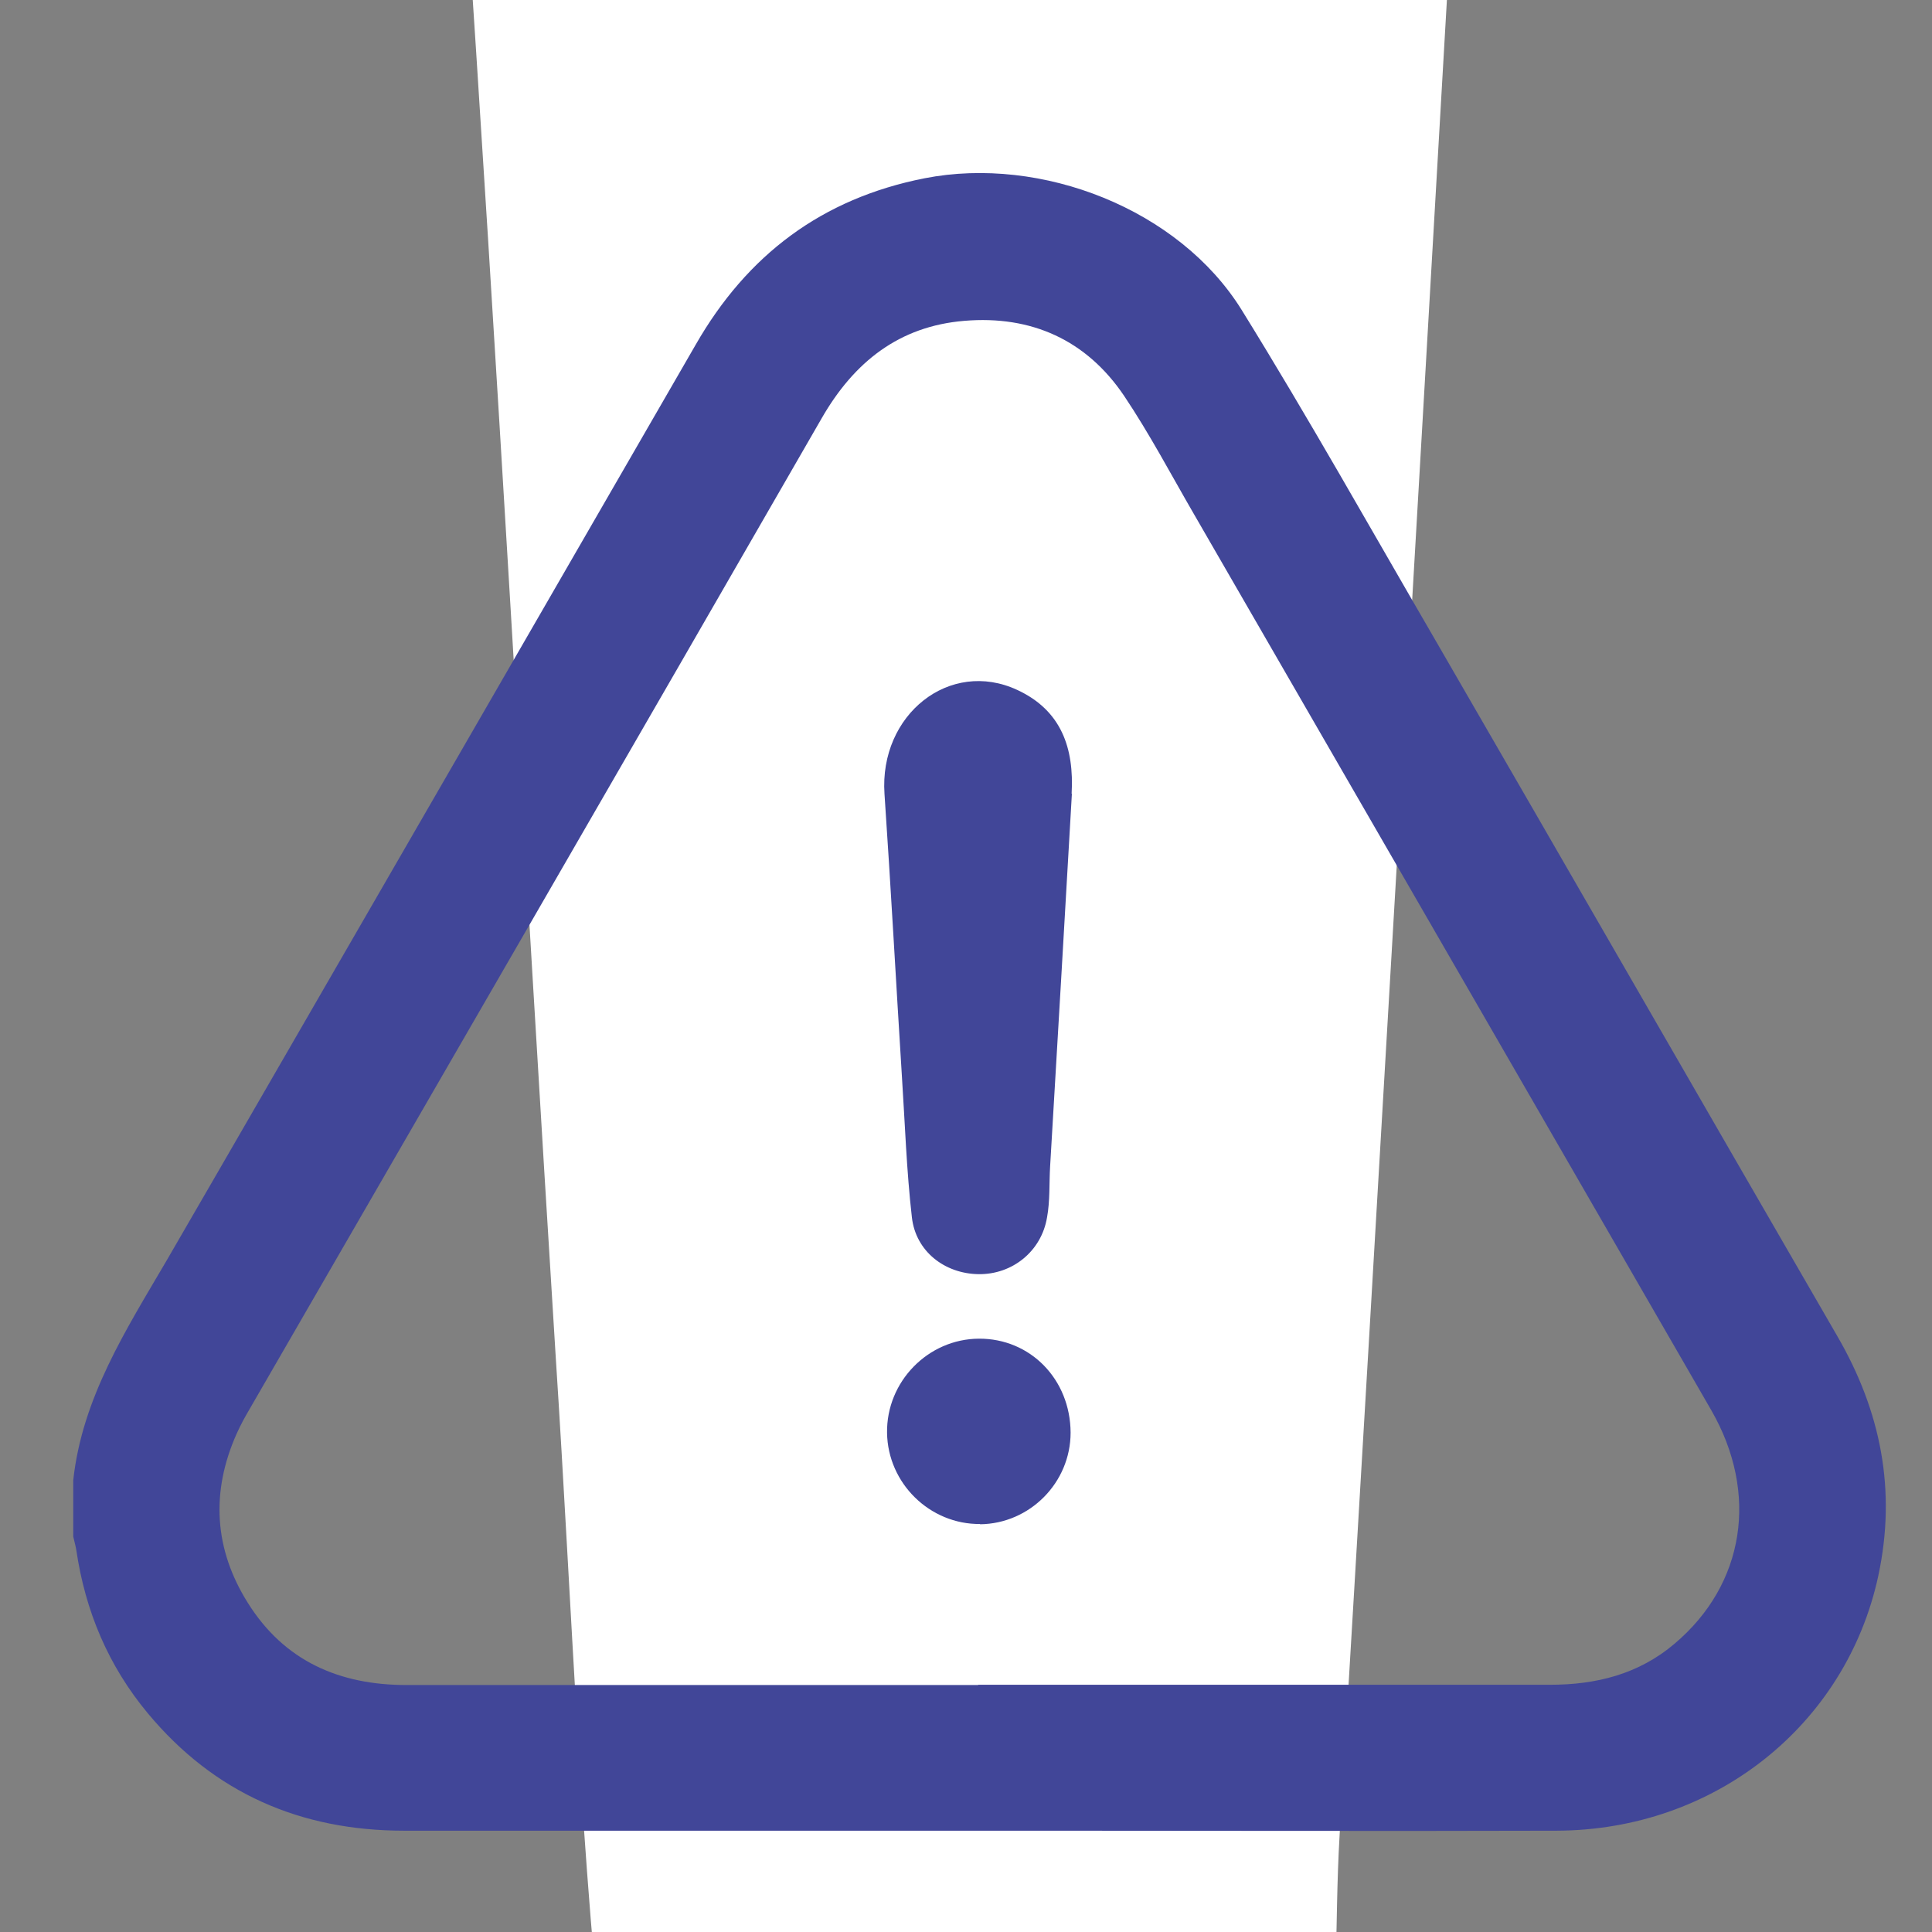 <?xml version="1.0" encoding="UTF-8"?>
<!DOCTYPE svg PUBLIC "-//W3C//DTD SVG 1.1//EN" "http://www.w3.org/Graphics/SVG/1.1/DTD/svg11.dtd">
<!-- Creator: CorelDRAW 2021 (64 Bit) -->
<svg xmlns="http://www.w3.org/2000/svg" xml:space="preserve" width="42.333mm" height="42.333mm" version="1.1" style="shape-rendering:geometricPrecision; text-rendering:geometricPrecision; image-rendering:optimizeQuality; fill-rule:evenodd; clip-rule:evenodd"
viewBox="0 0 4233.32 4233.32"
 xmlns:xlink="http://www.w3.org/1999/xlink"
 xmlns:xodm="http://www.corel.com/coreldraw/odm/2003">
 <rect x="0" y="0" width="4233.32" height="4233.32" fill="#808080" stroke="none"/>
 <defs>
  <style type="text/css">
   <![CDATA[
    .fil1 {fill:#414698;fill-rule:nonzero}
    .fil0 {fill:white;fill-rule:nonzero}
   ]]>
  </style>
 </defs>
 <g id="Camada_x0020_1">
  <g id="Layer_1" data-name="Layer 1">
   <g>
    <path class="fil0" d="M-8383.34 7657.34c103.81,-955.08 611.02,-1741.1 1079.66,-2541.95 394.49,-679.24 786.02,-1358.47 1180.51,-2040.68 1649.15,-2856.36 3301.27,-5712.71 4950.42,-8572.03 596.19,-1041.1 1462.29,-1696.61 2654.66,-1930.94 1352.54,-263.98 2945.34,355.93 3672.03,1524.58 777.12,1254.66 1497.88,2541.95 2239.41,3817.37 1557.2,2690.25 3105.51,5383.47 4662.71,8073.73 504.24,869.07 688.14,1785.59 474.58,2779.24 -373.73,1729.24 -1898.31,2945.34 -3725.42,2951.27 -1984.32,5.93 -3965.68,0 -5950,0 -2467.8,0 -4935.59,0 -7406.36,0 -1195.34,0 -2197.88,-433.05 -2969.07,-1361.44 -456.78,-548.73 -723.73,-1183.47 -827.54,-1889.41 -8.9,-53.39 -23.73,-103.81 -35.59,-157.2 0,-219.49 0,-438.98 0,-655.51l0 2.97zm10485.17 2369.91c2206.78,0 4416.53,0 6623.3,0 536.86,0 1029.24,-121.61 1447.46,-477.54 812.71,-688.14 975.85,-1741.1 424.15,-2702.12 -1996.19,-3461.44 -3995.34,-6919.91 -5991.53,-10378.39 -266.95,-459.75 -516.1,-934.32 -812.71,-1376.27 -436.02,-646.61 -1073.73,-934.32 -1850.85,-869.07 -756.36,62.29 -1278.39,477.54 -1652.12,1127.12 -2200.85,3823.3 -4410.59,7640.68 -6617.37,11461.02 -59.32,100.85 -115.68,201.69 -163.14,308.47 -299.58,673.31 -261.02,1334.75 130.51,1957.63 421.19,673.31 1058.9,952.12 1838.98,952.12 2206.78,0 4416.53,0 6623.3,0l0.02 -2.97z"/>
    <path class="fil0" d="M3187.42 -294.78c-83.05,1438.56 -166.1,2877.12 -252.12,4315.68 -11.86,198.73 0,397.46 -35.59,590.25 -65.25,394.49 -403.39,664.41 -794.92,658.47 -391.53,-5.93 -726.69,-263.98 -771.19,-658.47 -62.29,-542.8 -80.08,-1088.56 -115.68,-1634.32 -68.22,-1091.53 -127.54,-2180.08 -201.69,-3271.61 -62.29,-919.49 756.36,-1569.07 1539.41,-1204.24 510.17,237.29 658.47,673.31 628.81,1201.27l2.97 2.97z"/>
    <path class="fil0" d="M2125.56 8164.54c-584.32,5.93 -1070.76,-471.61 -1079.66,-1055.93 -8.9,-593.22 474.58,-1088.56 1064.83,-1091.53 596.19,-2.97 1058.9,471.61 1061.86,1088.56 0,578.39 -471.61,1055.93 -1050,1061.86l2.97 -2.96z"/>
   </g>
  </g>
  <g id="_1352386410640">
   <g id="Layer_1_0" data-name="Layer 1">
    <g>
     <path class="fil1" d="M160.49 3243.44c19.64,-180.62 115.56,-329.27 204.18,-480.72 74.6,-128.45 148.65,-256.9 223.25,-385.91 311.87,-540.17 624.31,-1080.34 936.18,-1621.07 112.75,-196.89 276.54,-320.85 502.03,-365.17 255.78,-49.92 557,67.31 694.42,288.32 146.96,237.27 283.27,480.71 423.5,721.91 294.49,508.76 587.29,1018.07 881.77,1526.83 95.36,164.36 130.14,337.68 89.75,525.59 -70.67,327.02 -358.99,557 -704.52,558.12 -375.26,1.12 -749.95,0 -1125.21,0 -466.69,0 -933.38,0 -1400.63,0 -226.05,0 -415.65,-81.89 -561.49,-257.46 -86.38,-103.77 -136.86,-223.81 -156.5,-357.31 -1.68,-10.1 -4.48,-19.63 -6.73,-29.73 0,-41.51 0,-83.02 0,-123.97l0 0.57zm1982.87 448.17c417.33,0 835.22,0 1252.55,0 101.52,0 194.64,-22.99 273.73,-90.3 153.69,-130.14 184.54,-329.27 80.21,-511.01 -377.5,-654.6 -755.57,-1308.63 -1133.07,-1962.67 -50.48,-86.95 -97.6,-176.69 -153.69,-260.27 -82.46,-122.28 -203.06,-176.69 -350.02,-164.35 -143.04,11.78 -241.76,90.31 -312.43,213.15 -416.21,723.03 -834.1,1444.94 -1251.43,2167.41 -11.21,19.07 -21.87,38.14 -30.85,58.34 -56.65,127.33 -49.36,252.41 24.68,370.21 79.65,127.33 200.25,180.06 347.78,180.06 417.32,0 835.21,0 1252.54,0l0 -0.57z"/>
     <path class="fil1" d="M2348.66 1739.6c-15.71,272.05 -31.41,544.09 -47.68,816.14 -2.24,37.58 0,75.17 -6.73,111.63 -12.34,74.6 -76.28,125.64 -150.33,124.52 -74.04,-1.12 -137.42,-49.92 -145.84,-124.52 -11.78,-102.65 -15.14,-205.86 -21.88,-309.07 -12.9,-206.42 -24.11,-412.28 -38.14,-618.7 -11.78,-173.89 143.04,-296.73 291.12,-227.74 96.48,44.88 124.53,127.33 118.92,227.18l0.56 0.56z"/>
     <path class="fil1" d="M2147.85 3339.35c-110.5,1.12 -202.49,-89.18 -204.18,-199.69 -1.68,-112.18 89.75,-205.85 201.38,-206.42 112.74,-0.56 200.25,89.19 200.81,205.86 0,109.38 -89.19,199.69 -198.57,200.81l0.56 -0.56z"/>
    </g>
   </g>
  </g>
 </g>
</svg>
